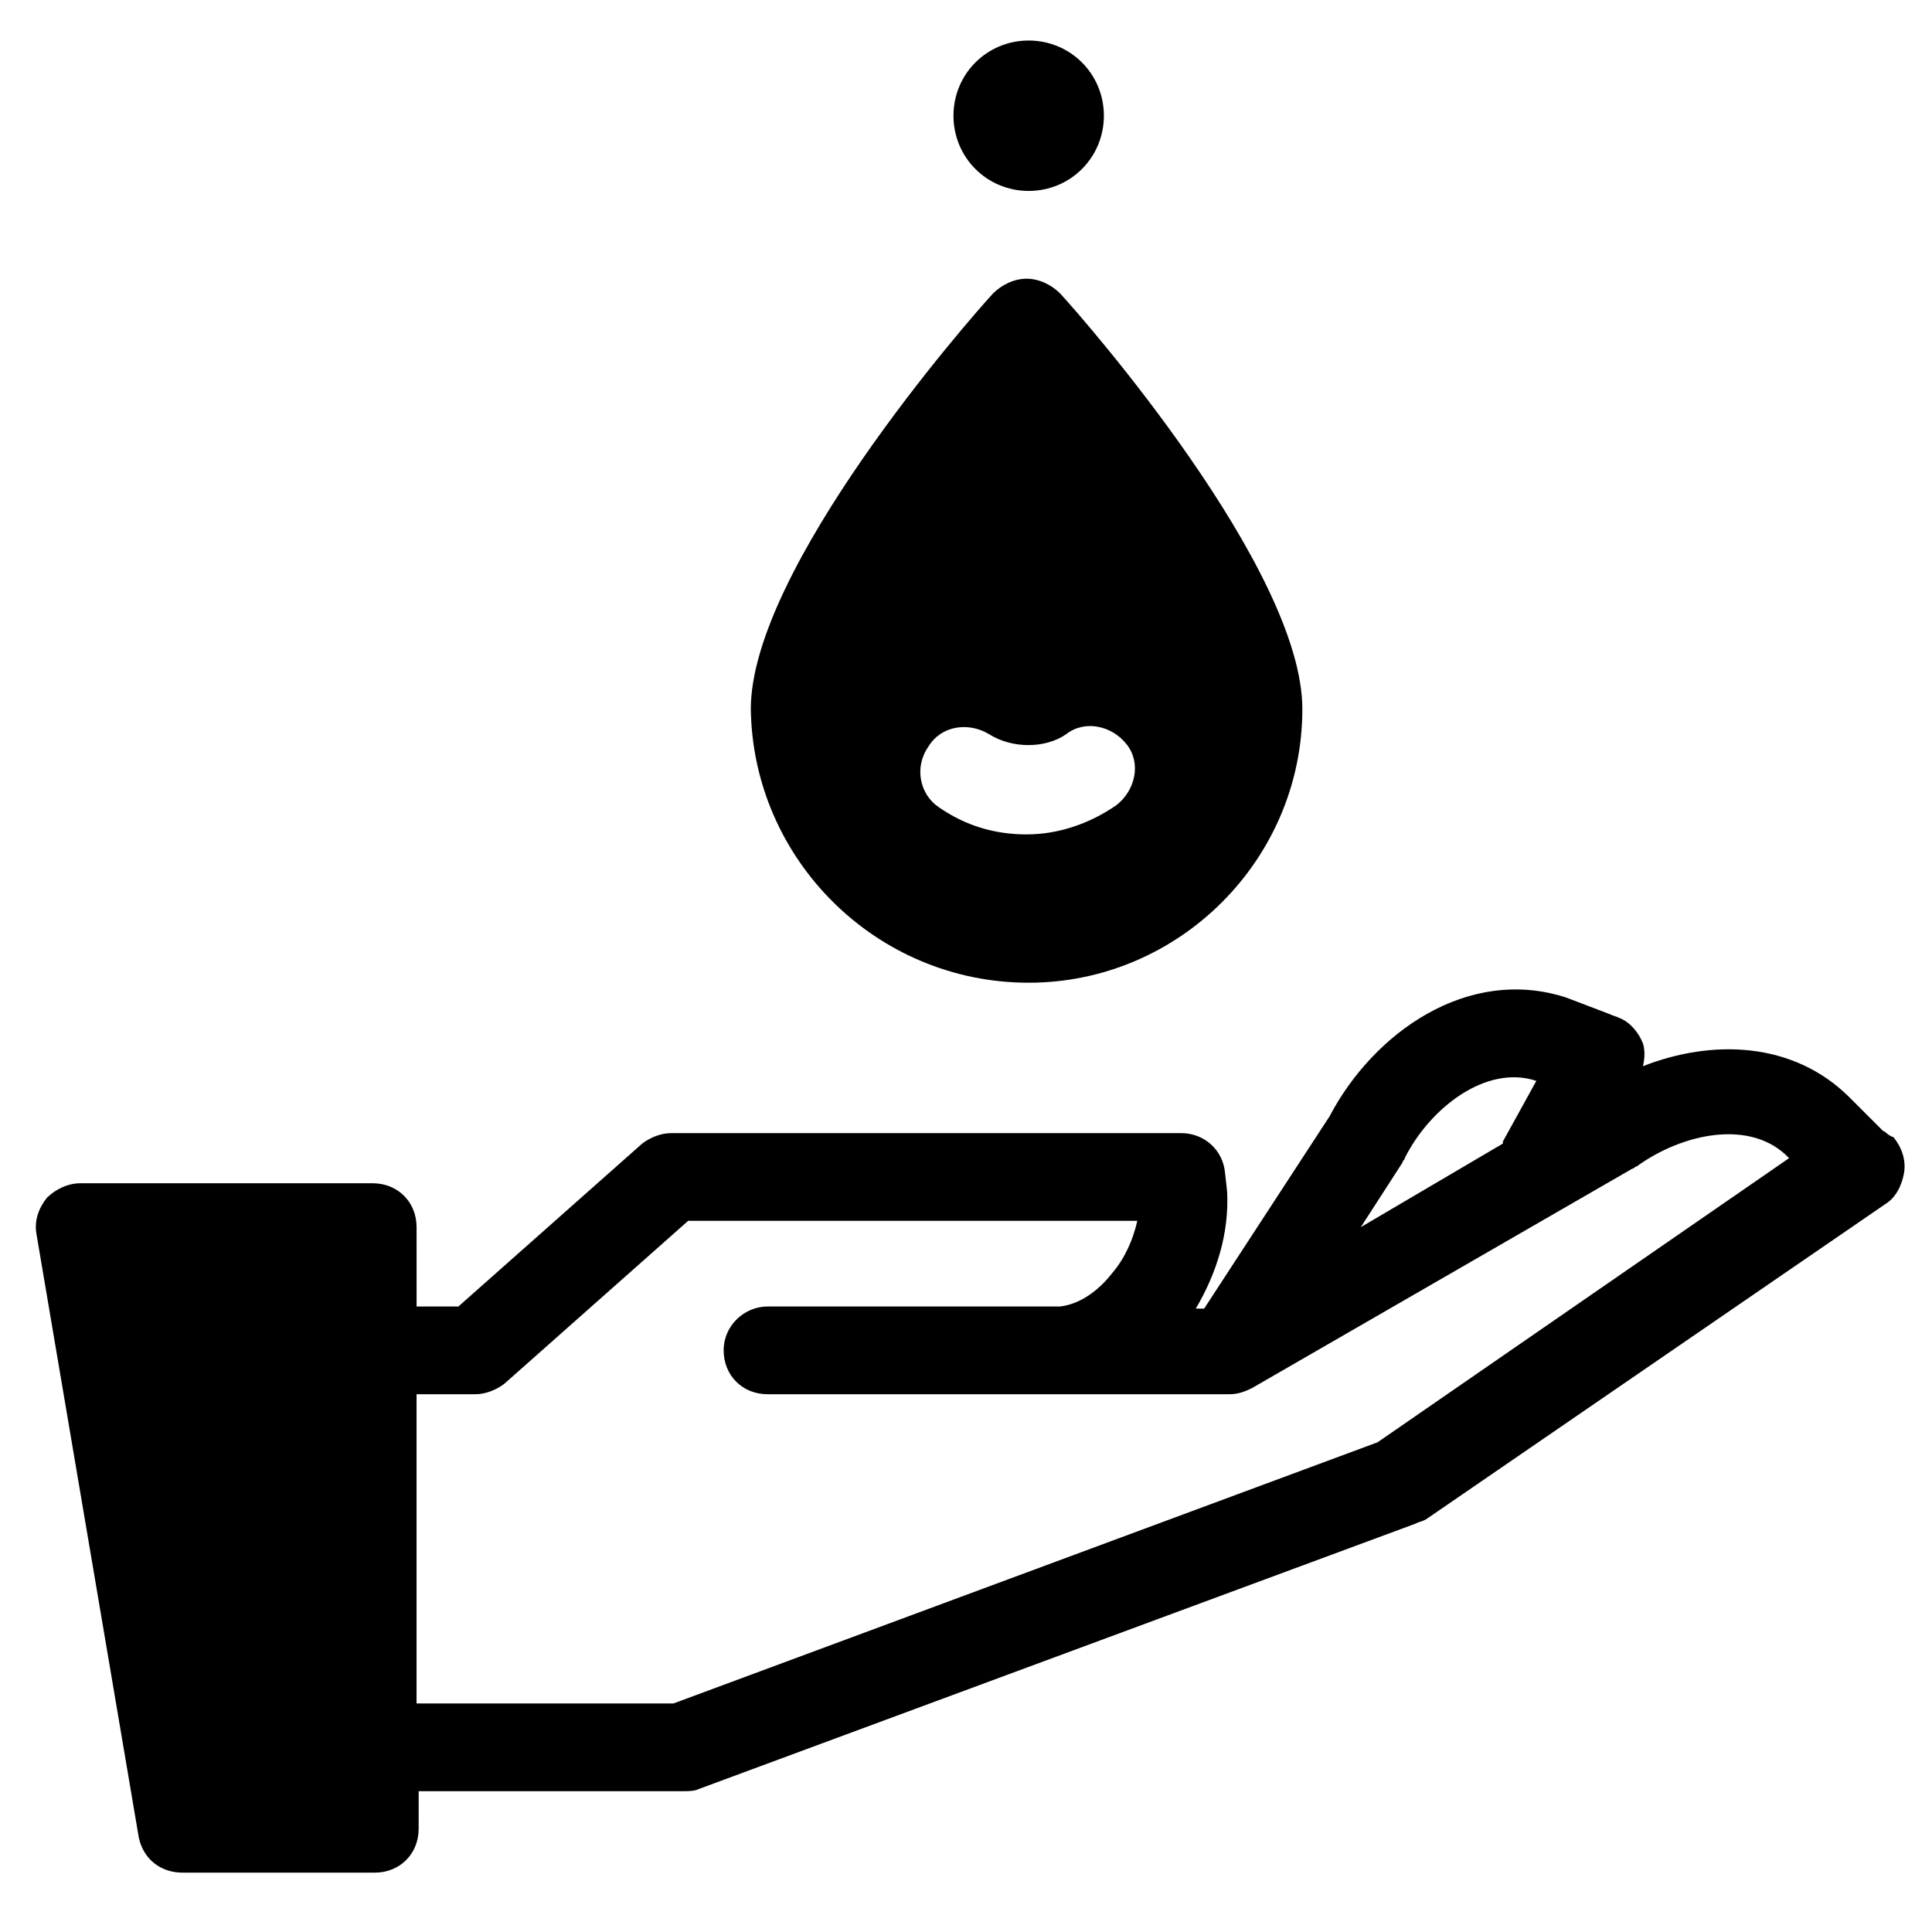 <?xml version="1.0" encoding="UTF-8"?>
<!-- Uploaded to: ICON Repo, www.svgrepo.com, Generator: ICON Repo Mixer Tools -->
<svg fill="#000000" width="800px" height="800px" version="1.1" viewBox="144 144 512 512" xmlns="http://www.w3.org/2000/svg">
 <g>
  <path d="m416.61 404.43c39.863 0 72.527-32.664 72.527-72.527 0-37.094-57.578-102.98-64.223-110.17-2.215-2.215-5.535-3.875-8.859-3.875-3.32 0-6.644 1.66-8.859 3.875-6.644 7.199-64.223 73.078-64.223 110.17 0.555 39.863 33.219 72.527 73.637 72.527zm-26.578-62.559c3.32-5.535 10.52-6.644 16.055-3.32 6.09 3.875 14.949 3.875 20.484 0 4.984-3.875 12.18-2.215 16.055 2.769s2.215 12.18-2.769 16.055c-7.199 4.984-15.5 7.75-23.805 7.75-8.305 0-16.055-2.215-23.254-7.199-4.977-3.32-6.641-10.52-2.766-16.055z"/>
  <path d="m643.05 443.73-8.859-8.859c-14.949-14.949-36.539-15.5-54.809-8.305 0.555-2.215 0.555-4.43 0-6.09-1.105-2.769-3.32-5.535-6.09-6.644-1.105-0.555-1.66-0.555-2.769-1.105l-11.629-4.426c-26.02-8.305-50.934 9.41-62.562 31.559l-33.219 50.934h-2.215c5.535-9.41 8.859-19.93 8.305-31.004l-0.555-4.984c-0.555-6.09-5.535-10.52-11.625-10.52h-135.08c-2.769 0-5.535 1.105-7.75 2.769l-48.719 43.184h-11.074l-0.004-21.039c0-6.644-4.984-11.625-11.625-11.625h-77.508c-3.32 0-6.644 1.66-8.859 3.875-2.215 2.769-3.32 6.09-2.769 9.41l27.129 160c1.105 5.535 5.535 9.41 11.625 9.41h50.934c6.644 0 11.625-4.984 11.625-11.625l0.004-9.965h70.312c1.105 0 2.769 0 3.875-0.555l189.9-70.312c1.105-0.555 1.66-0.555 2.769-1.105l121.8-83.598c2.769-1.66 4.43-4.984 4.984-8.305 0.555-3.32-0.555-6.644-2.769-9.41-1.664-0.555-2.219-1.664-2.769-1.664zm-127.34 8.305c0-0.555 0.555-0.555 0.555-1.105 6.644-13.289 21.594-24.914 34.879-20.484l-8.859 16.055v0.555l-37.648 22.145zm-6.641 74.188-186.58 69.207h-68.098v-81.941h15.504c2.769 0 5.535-1.105 7.75-2.769l48.719-43.184h119.03c-1.105 4.984-3.32 9.965-6.644 13.84-3.875 4.984-8.859 8.305-13.84 8.859h-77.508c-6.09 0-11.625 4.984-11.625 11.625 0 6.644 4.984 11.625 11.625 11.625h75.848 2.769 43.738c2.215 0 3.875-0.555 6.09-1.66l100.76-58.133c0.555 0 0.555-0.555 1.105-0.555 12.18-8.859 30.449-12.734 40.414-2.215z"/>
  <path d="m436.54 174.67c0-11.074-8.859-19.93-19.93-19.93-11.074 0-19.93 8.859-19.93 19.93 0 11.074 8.859 19.93 19.93 19.93s19.93-8.855 19.93-19.93z"/>
 </g>
</svg>